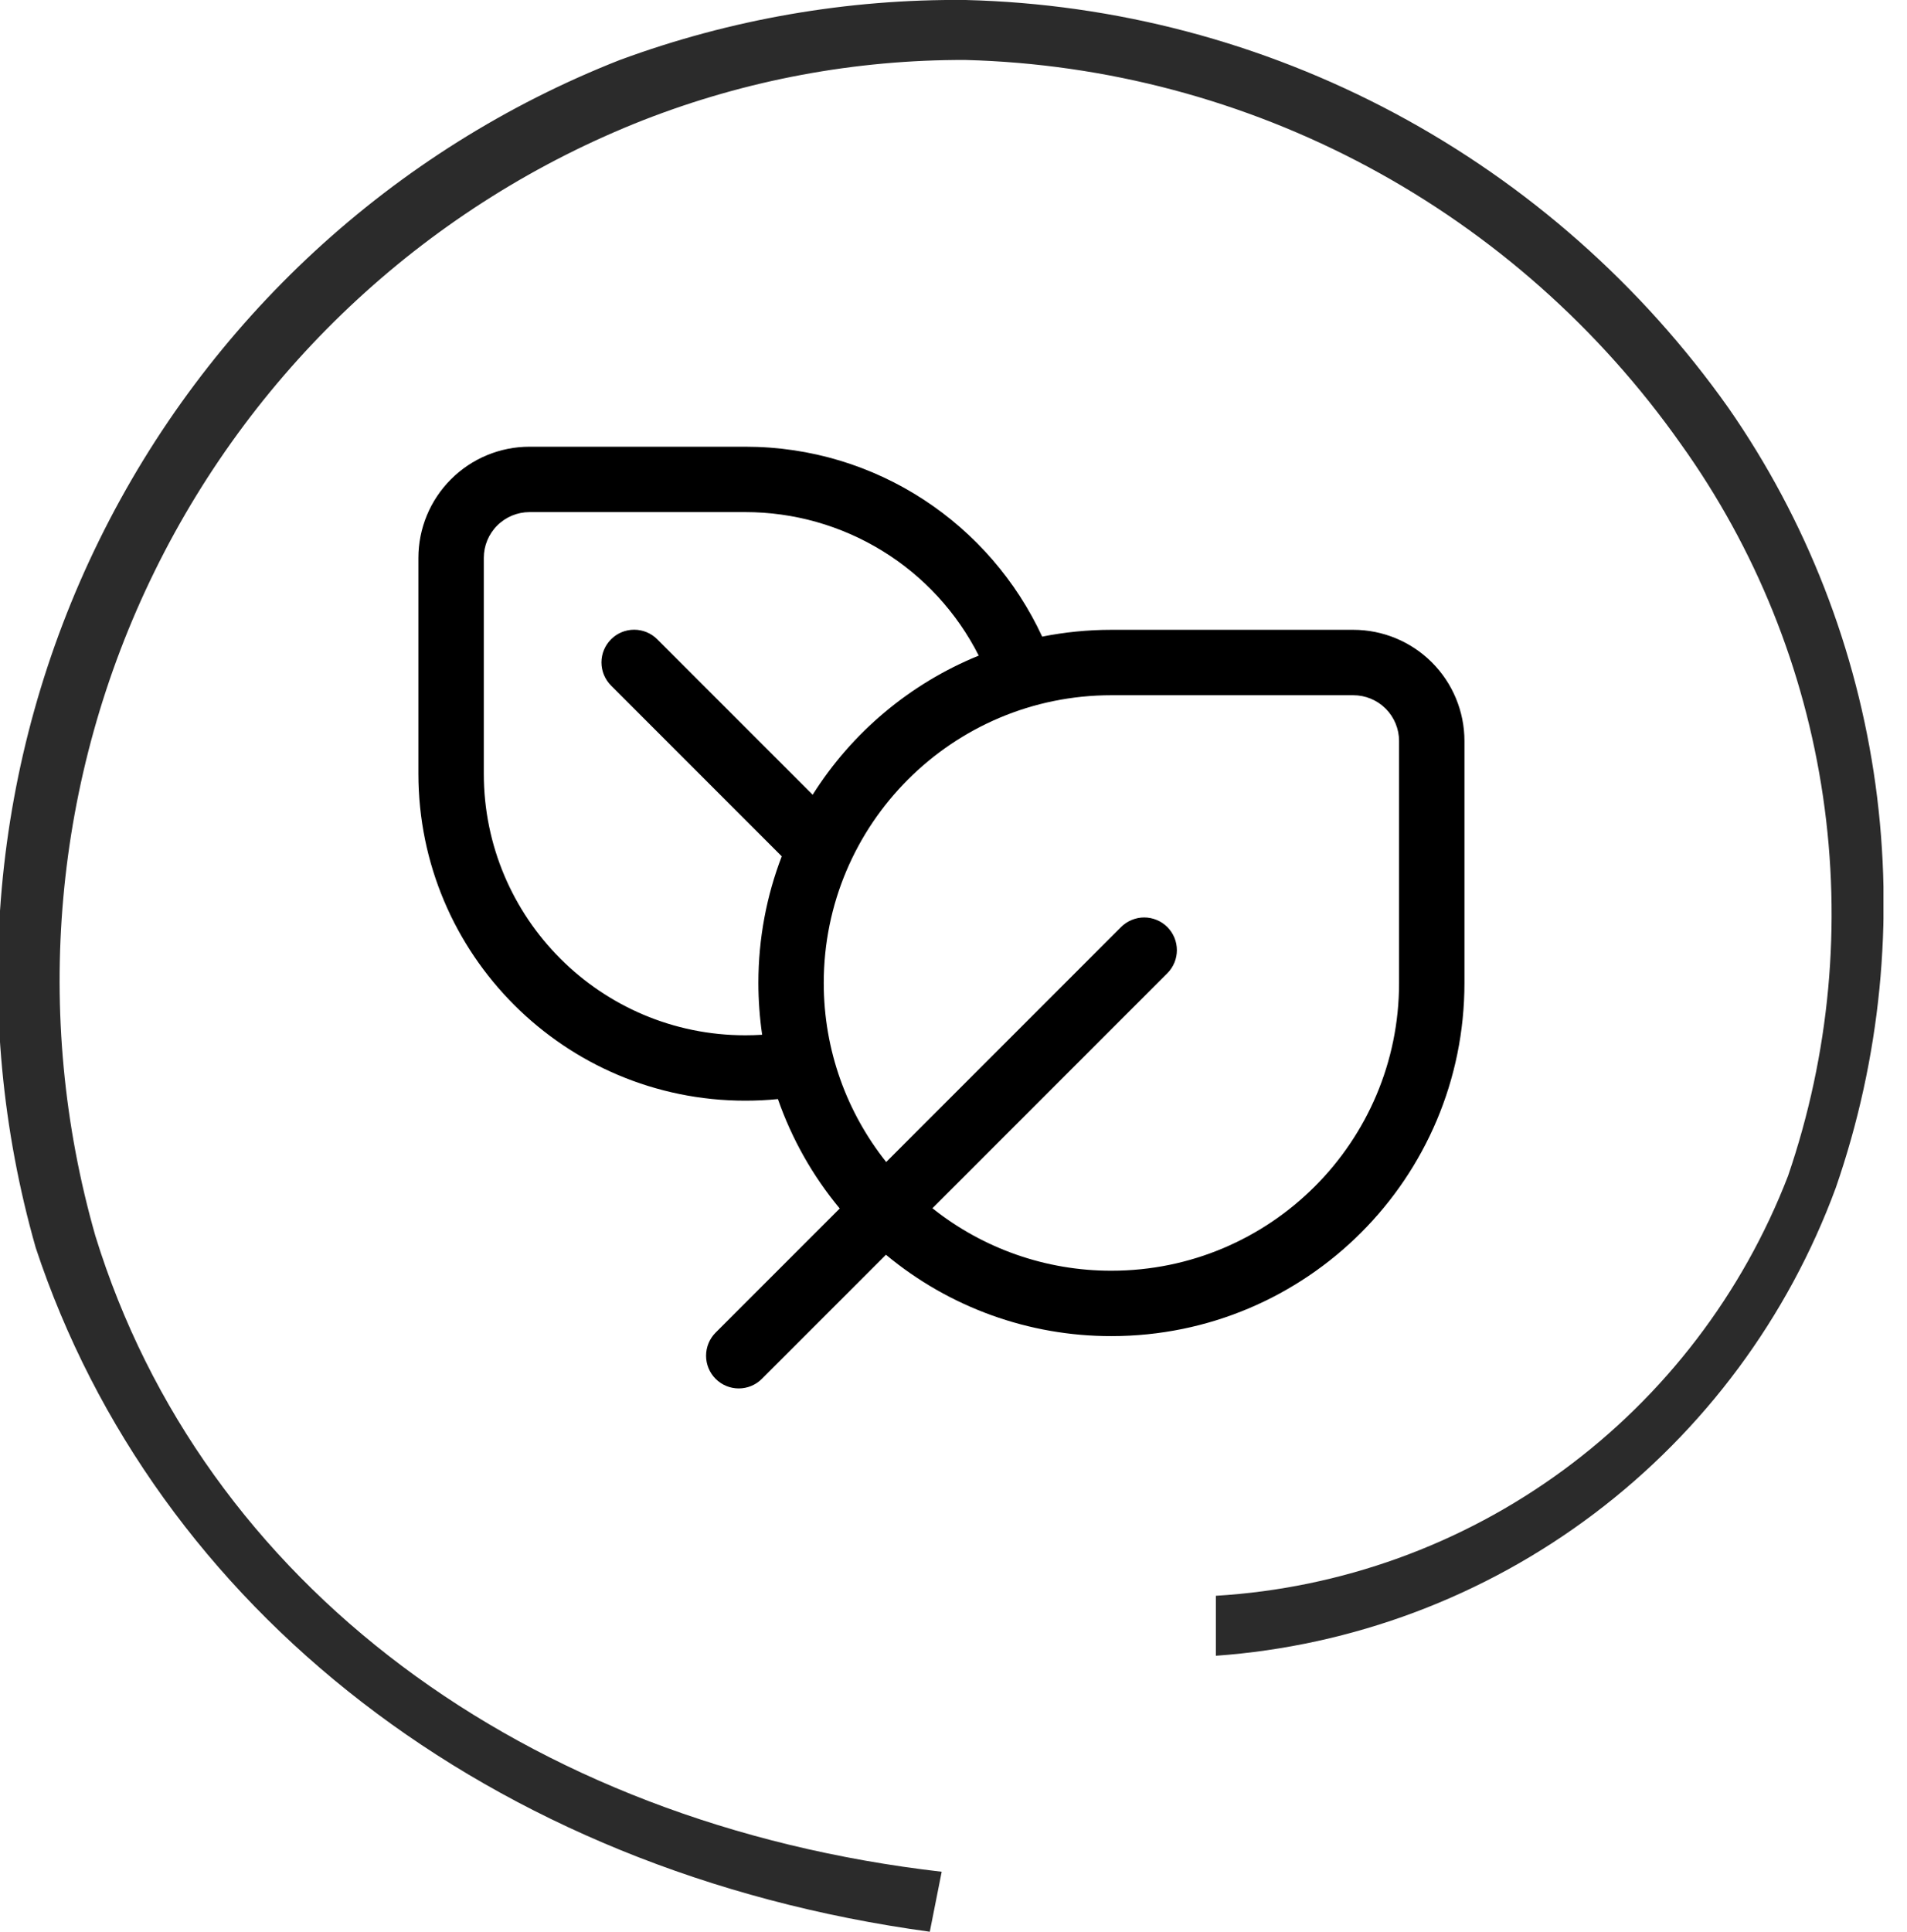 <svg xmlns="http://www.w3.org/2000/svg" fill="none" viewBox="0 0 79 80" height="80" width="79">
<g clip-path="url(#clip0_90_1533)">
<path fill="#2B2B2B" d="M38.518 80C20.246 77.516 6.419 66.584 1.481 51.677C-1.302 41.918 -0.364 31.465 4.112 22.366C8.588 13.267 16.279 6.177 25.678 2.484C30.264 0.794 35.116 -0.048 39.999 -4.39774e-05C46.209 0.153 52.298 1.76 57.784 4.692C63.27 7.625 68.001 11.802 71.604 16.894C74.835 21.539 76.923 26.889 77.696 32.504C78.468 38.12 77.904 43.84 76.049 49.193C74.07 54.563 70.597 59.247 66.043 62.684C61.489 66.121 56.047 68.165 50.37 68.571V66.087C55.56 65.776 60.554 63.971 64.755 60.888C68.957 57.805 72.191 53.574 74.073 48.696C75.799 43.654 76.296 38.27 75.522 32.995C74.749 27.721 72.728 22.71 69.629 18.385C66.256 13.602 61.823 9.674 56.68 6.914C51.537 4.154 45.826 2.638 39.999 2.484C35.44 2.468 30.917 3.311 26.666 4.969C17.837 8.437 10.613 15.098 6.411 23.647C2.209 32.195 1.331 42.014 3.95 51.18C8.394 65.59 21.727 75.528 39.011 77.516L38.518 80Z"></path>
<path fill="black" d="M30.875 18.5C36.326 18.5 41.026 21.722 43.173 26.365C44.1 26.181 45.06 26.083 46.042 26.083H56.062C57.283 26.083 58.455 26.568 59.318 27.432C60.181 28.295 60.667 29.466 60.667 30.688V40.708C60.667 48.786 54.119 55.333 46.042 55.333C42.63 55.338 39.325 54.146 36.702 51.964L31.562 57.103C31.308 57.358 30.963 57.5 30.604 57.5C30.245 57.5 29.9 57.358 29.646 57.103C29.392 56.849 29.25 56.505 29.25 56.146C29.25 55.787 29.392 55.442 29.646 55.188L34.787 50.048C33.669 48.703 32.802 47.168 32.226 45.517C31.782 45.561 31.331 45.583 30.875 45.583C23.396 45.583 17.333 39.521 17.333 32.042V23.104C17.333 21.883 17.818 20.712 18.682 19.849C19.545 18.985 20.716 18.5 21.937 18.5H30.875ZM38.627 50.038C40.733 51.717 43.348 52.629 46.042 52.625C52.623 52.625 57.958 47.29 57.958 40.708V30.688C57.958 30.185 57.758 29.703 57.403 29.347C57.047 28.991 56.565 28.792 56.062 28.792H46.042C39.46 28.792 34.125 34.127 34.125 40.708C34.125 43.511 35.092 46.088 36.712 48.123L46.442 38.392C46.568 38.266 46.718 38.167 46.882 38.099C47.046 38.031 47.222 37.995 47.4 37.995C47.578 37.995 47.754 38.031 47.918 38.099C48.083 38.167 48.232 38.266 48.358 38.392C48.483 38.518 48.583 38.667 48.651 38.831C48.719 38.996 48.754 39.172 48.754 39.35C48.754 39.528 48.719 39.704 48.651 39.868C48.583 40.032 48.483 40.182 48.358 40.307L38.627 50.038ZM30.875 42.875C31.109 42.875 31.341 42.868 31.573 42.853C31.47 42.143 31.418 41.426 31.417 40.708C31.417 38.86 31.76 37.091 32.385 35.463L25.313 28.391C25.059 28.137 24.916 27.792 24.916 27.433C24.916 27.074 25.059 26.73 25.313 26.476C25.567 26.221 25.912 26.079 26.271 26.079C26.63 26.079 26.974 26.221 27.228 26.476L33.666 32.913C35.301 30.321 37.707 28.307 40.545 27.151C39.64 25.363 38.258 23.861 36.55 22.812C34.843 21.763 32.879 21.208 30.875 21.208H21.937C21.435 21.208 20.952 21.408 20.597 21.764C20.241 22.119 20.042 22.601 20.042 23.104V32.042C20.042 38.025 24.892 42.875 30.875 42.875Z"></path>
</g>
<defs>
<clipPath id="clip0_90_1533">
<rect fill="white" height="80" width="78.025"></rect>
</clipPath>
</defs>
</svg>
